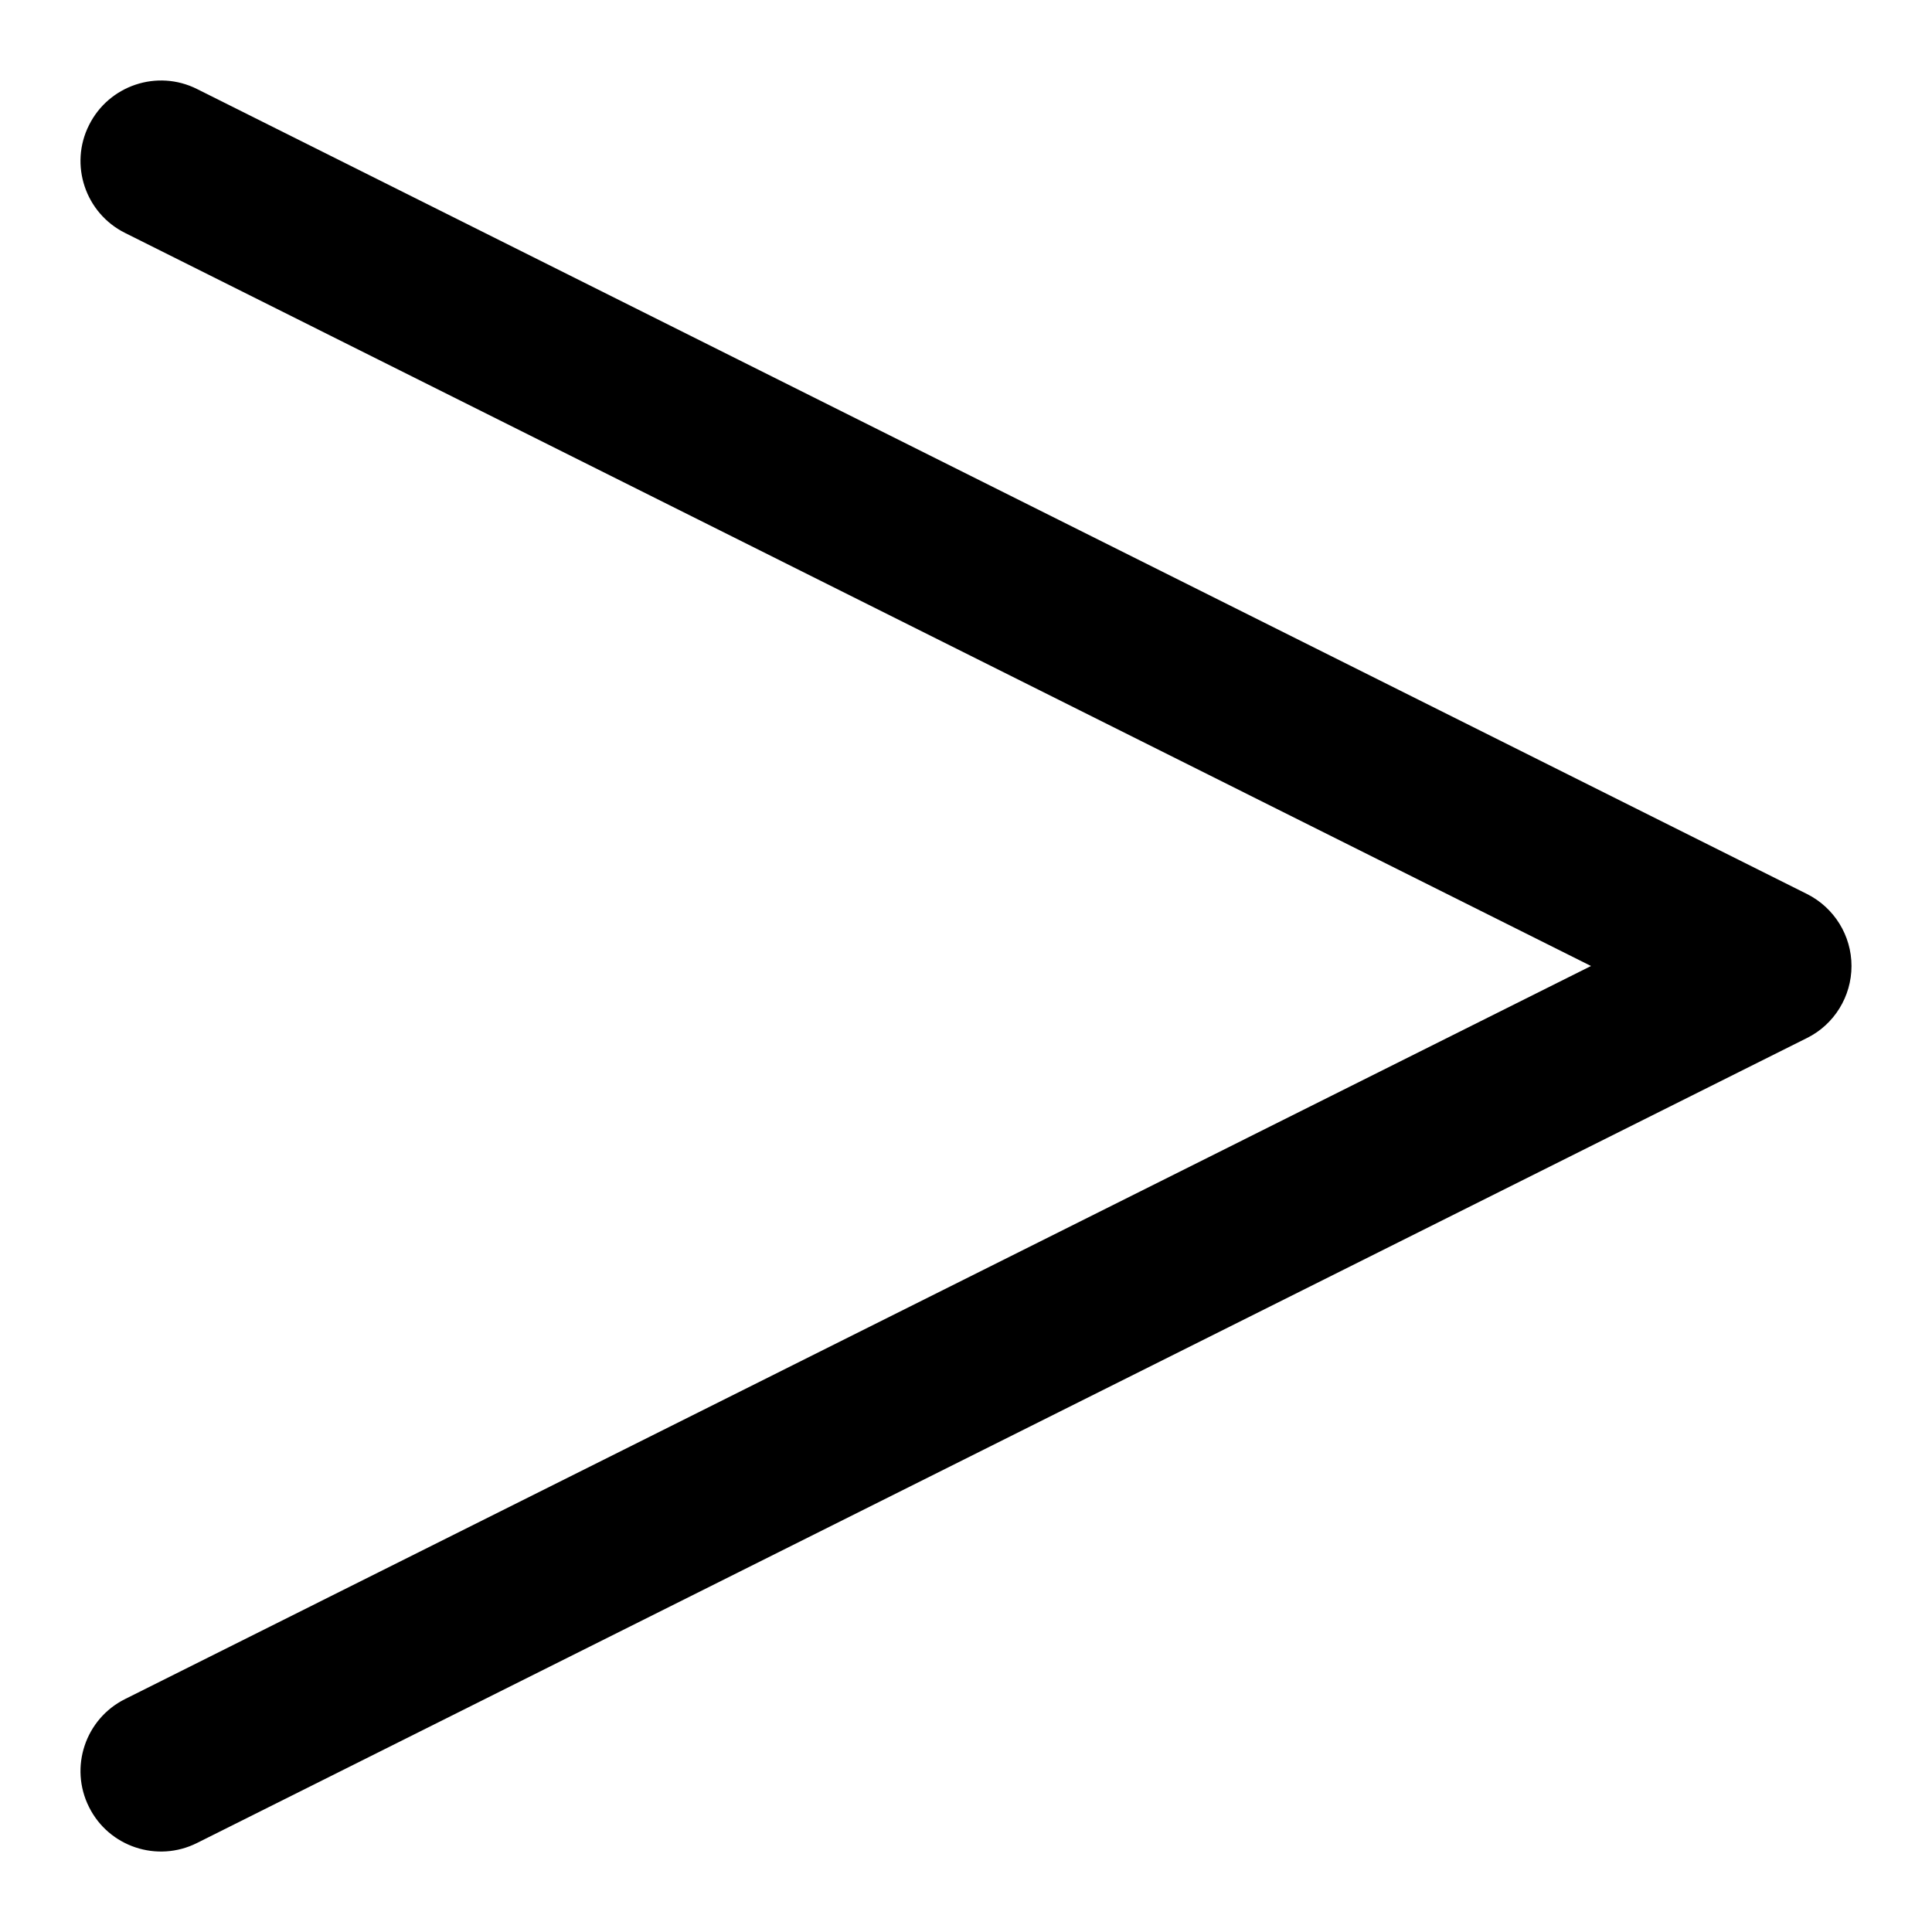 <svg width="12" height="12" viewBox="0 0 12 12" fill="none" xmlns="http://www.w3.org/2000/svg">
<path fill-rule="evenodd" clip-rule="evenodd" d="M0.553 0.777C0.676 0.53 0.977 0.429 1.224 0.553L11.224 5.553C11.393 5.638 11.5 5.811 11.5 6C11.5 6.189 11.393 6.363 11.224 6.447L1.224 11.447C0.977 11.571 0.676 11.471 0.553 11.224C0.429 10.977 0.53 10.676 0.777 10.553L9.882 6L0.777 1.447C0.53 1.324 0.429 1.023 0.553 0.777Z" fill="black"/>
</svg>
